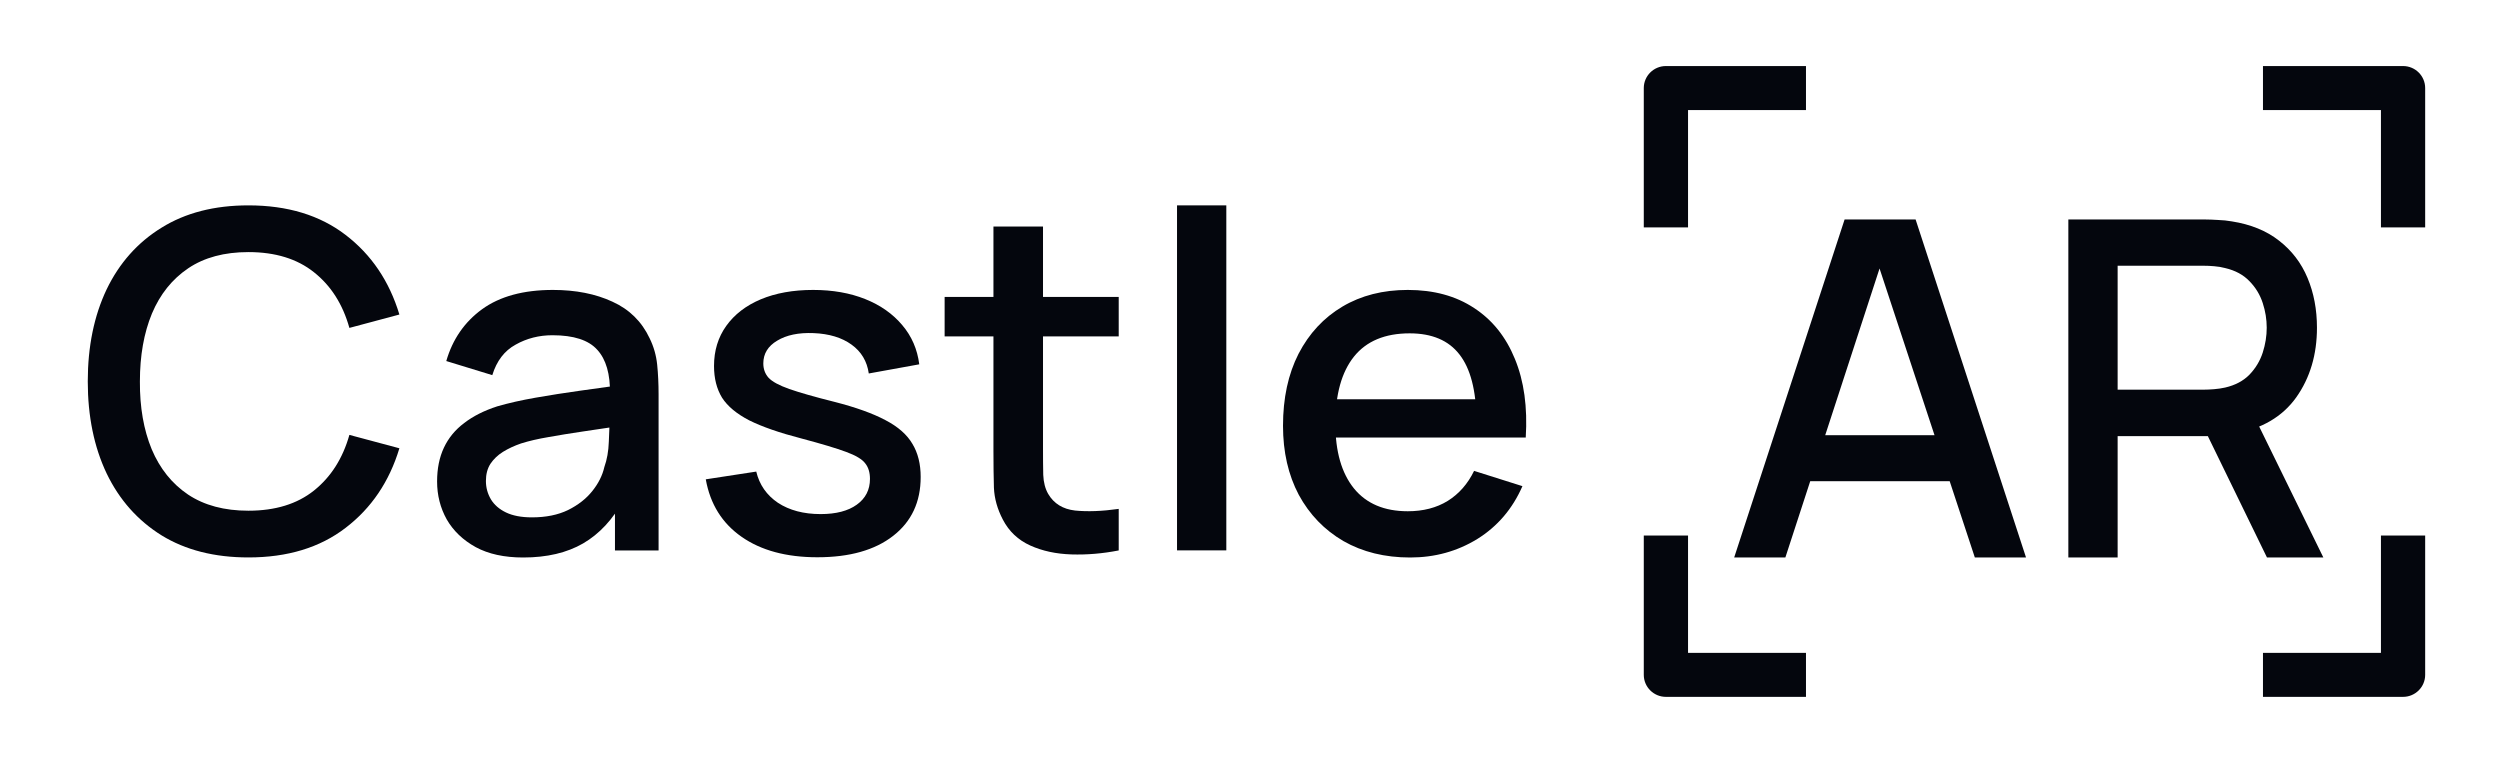 <svg width="74" height="23" viewBox="0 0 74 23" fill="none" xmlns="http://www.w3.org/2000/svg">
<path d="M41.74 16.502C40.991 16.502 40.332 16.34 39.764 16.015C39.201 15.687 38.761 15.23 38.444 14.647C38.133 14.059 37.977 13.378 37.977 12.604C37.977 11.785 38.13 11.074 38.437 10.472C38.749 9.87 39.182 9.404 39.736 9.075C40.29 8.746 40.935 8.582 41.67 8.582C42.439 8.582 43.093 8.76 43.633 9.117C44.173 9.469 44.575 9.971 44.841 10.624C45.111 11.277 45.218 12.053 45.162 12.952H43.703V12.424C43.693 11.553 43.526 10.909 43.2 10.492C42.879 10.076 42.387 9.867 41.726 9.867C40.995 9.867 40.446 10.097 40.078 10.555C39.711 11.014 39.527 11.676 39.527 12.542C39.527 13.366 39.711 14.005 40.078 14.459C40.446 14.909 40.977 15.133 41.67 15.133C42.127 15.133 42.52 15.031 42.851 14.828C43.186 14.619 43.446 14.323 43.633 13.938L45.064 14.39C44.771 15.061 44.326 15.582 43.73 15.953C43.135 16.319 42.471 16.502 41.74 16.502ZM39.052 12.952V11.819H44.436V12.952H39.052Z" fill="#04060D"/>
<path d="M34.84 16.291V6.079H36.299V16.291H34.84Z" fill="#04060D"/>
<path d="M33.114 16.293C32.639 16.386 32.174 16.425 31.718 16.411C31.262 16.397 30.854 16.309 30.496 16.147C30.137 15.985 29.867 15.73 29.686 15.383C29.523 15.073 29.434 14.758 29.42 14.438C29.411 14.114 29.406 13.748 29.406 13.341V6.706H30.873V13.271C30.873 13.572 30.875 13.834 30.88 14.056C30.889 14.278 30.938 14.466 31.026 14.619C31.194 14.906 31.459 15.07 31.822 15.112C32.19 15.149 32.621 15.133 33.114 15.063V16.293ZM27.961 9.957V8.79H33.114V9.957H27.961Z" fill="#04060D"/>
<path d="M24.194 16.495C23.276 16.495 22.529 16.293 21.952 15.89C21.375 15.488 21.021 14.92 20.891 14.188L22.385 13.959C22.478 14.348 22.692 14.656 23.027 14.883C23.367 15.105 23.788 15.217 24.291 15.217C24.747 15.217 25.104 15.124 25.36 14.939C25.62 14.753 25.751 14.499 25.751 14.175C25.751 13.985 25.704 13.832 25.611 13.716C25.523 13.596 25.334 13.482 25.045 13.376C24.757 13.269 24.317 13.137 23.726 12.98C23.079 12.813 22.564 12.634 22.182 12.445C21.805 12.25 21.535 12.025 21.372 11.771C21.214 11.511 21.135 11.199 21.135 10.833C21.135 10.379 21.256 9.983 21.498 9.645C21.74 9.307 22.08 9.045 22.518 8.86C22.96 8.675 23.477 8.582 24.068 8.582C24.645 8.582 25.159 8.672 25.611 8.853C26.063 9.034 26.428 9.291 26.707 9.624C26.987 9.953 27.154 10.34 27.21 10.784L25.716 11.055C25.665 10.694 25.495 10.409 25.206 10.201C24.917 9.992 24.543 9.879 24.082 9.86C23.64 9.842 23.281 9.916 23.006 10.083C22.732 10.245 22.594 10.469 22.594 10.757C22.594 10.923 22.646 11.065 22.748 11.18C22.855 11.296 23.06 11.407 23.363 11.514C23.665 11.62 24.112 11.748 24.703 11.896C25.336 12.058 25.839 12.239 26.212 12.438C26.584 12.632 26.849 12.866 27.008 13.139C27.171 13.408 27.252 13.735 27.252 14.119C27.252 14.86 26.98 15.441 26.435 15.863C25.895 16.284 25.148 16.495 24.194 16.495Z" fill="#04060D"/>
<path d="M15.486 16.502C14.928 16.502 14.46 16.4 14.083 16.196C13.706 15.988 13.419 15.714 13.224 15.376C13.033 15.034 12.938 14.659 12.938 14.251C12.938 13.871 13.005 13.538 13.14 13.251C13.275 12.963 13.475 12.72 13.741 12.521C14.006 12.317 14.332 12.153 14.718 12.028C15.053 11.931 15.433 11.845 15.856 11.771C16.28 11.697 16.724 11.627 17.19 11.562C17.66 11.498 18.126 11.433 18.587 11.368L18.056 11.66C18.065 11.071 17.939 10.636 17.679 10.354C17.423 10.066 16.98 9.923 16.352 9.923C15.956 9.923 15.593 10.015 15.263 10.201C14.932 10.381 14.702 10.682 14.572 11.104L13.21 10.687C13.396 10.043 13.75 9.531 14.271 9.152C14.797 8.772 15.495 8.582 16.366 8.582C17.041 8.582 17.628 8.698 18.126 8.929C18.628 9.156 18.996 9.518 19.229 10.013C19.35 10.259 19.424 10.518 19.452 10.791C19.48 11.065 19.494 11.359 19.494 11.674V16.293H18.203V14.577L18.454 14.8C18.142 15.374 17.744 15.803 17.26 16.085C16.78 16.363 16.189 16.502 15.486 16.502ZM15.745 15.314C16.159 15.314 16.515 15.242 16.813 15.098C17.111 14.95 17.351 14.763 17.532 14.536C17.714 14.309 17.832 14.073 17.888 13.827C17.967 13.605 18.012 13.355 18.021 13.077C18.035 12.799 18.042 12.577 18.042 12.41L18.517 12.584C18.056 12.653 17.637 12.716 17.26 12.771C16.883 12.827 16.541 12.882 16.233 12.938C15.931 12.989 15.661 13.051 15.423 13.126C15.223 13.195 15.044 13.278 14.886 13.376C14.732 13.473 14.609 13.591 14.516 13.73C14.427 13.869 14.383 14.038 14.383 14.237C14.383 14.431 14.432 14.612 14.53 14.779C14.627 14.941 14.776 15.071 14.976 15.168C15.177 15.265 15.433 15.314 15.745 15.314Z" fill="#04060D"/>
<path d="M7.353 16.5C6.347 16.5 5.491 16.282 4.783 15.847C4.076 15.407 3.533 14.796 3.156 14.013C2.784 13.23 2.598 12.322 2.598 11.29C2.598 10.257 2.784 9.349 3.156 8.566C3.533 7.783 4.076 7.174 4.783 6.739C5.491 6.299 6.347 6.079 7.353 6.079C8.512 6.079 9.471 6.371 10.23 6.954C10.993 7.538 11.524 8.323 11.822 9.31L10.342 9.706C10.146 9.006 9.797 8.457 9.294 8.059C8.796 7.661 8.149 7.462 7.353 7.462C6.641 7.462 6.047 7.621 5.572 7.941C5.098 8.261 4.739 8.707 4.497 9.282C4.26 9.856 4.141 10.525 4.141 11.29C4.136 12.054 4.253 12.723 4.49 13.297C4.732 13.871 5.091 14.318 5.565 14.638C6.045 14.958 6.641 15.117 7.353 15.117C8.149 15.117 8.796 14.918 9.294 14.52C9.797 14.117 10.146 13.568 10.342 12.873L11.822 13.269C11.524 14.256 10.993 15.041 10.23 15.624C9.471 16.208 8.512 16.5 7.353 16.5Z" fill="#04060D"/>
<path d="M61.223 16.501V6.497H65.287C65.384 6.497 65.505 6.502 65.65 6.511C65.794 6.516 65.931 6.529 66.062 6.553C66.62 6.641 67.086 6.83 67.458 7.122C67.835 7.414 68.117 7.782 68.303 8.227C68.489 8.671 68.582 9.162 68.582 9.7C68.582 10.496 68.378 11.184 67.968 11.763C67.558 12.337 66.944 12.696 66.125 12.84L65.531 12.909H62.682V16.501H61.223ZM67.102 16.501L65.119 12.43L66.592 12.055L68.771 16.501H67.102ZM62.682 11.534H65.231C65.324 11.534 65.426 11.529 65.538 11.52C65.654 11.511 65.764 11.494 65.866 11.471C66.164 11.402 66.404 11.274 66.585 11.089C66.767 10.899 66.897 10.682 66.977 10.436C67.056 10.191 67.095 9.945 67.095 9.7C67.095 9.454 67.056 9.211 66.977 8.97C66.897 8.725 66.767 8.509 66.585 8.324C66.404 8.134 66.164 8.005 65.866 7.935C65.764 7.907 65.654 7.889 65.538 7.88C65.426 7.87 65.324 7.866 65.231 7.866H62.682V11.534Z" fill="#04060D"/>
<path d="M51.332 16.501L54.6 6.497H56.702L59.97 16.501H58.455L55.445 7.372H55.822L52.847 16.501H51.332ZM53.029 14.243V12.882H58.28V14.243H53.029Z" fill="#04060D"/>
<path fill-rule="evenodd" clip-rule="evenodd" d="M70.476 3.258L66.984 3.258L66.984 1.955L71.13 1.955C71.492 1.955 71.785 2.247 71.785 2.606L71.785 6.731L70.476 6.731L70.476 3.258Z" fill="#04060D"/>
<path fill-rule="evenodd" clip-rule="evenodd" d="M49.966 19.324L53.457 19.324L53.457 20.627L49.311 20.627C48.949 20.627 48.656 20.335 48.656 19.976L48.656 15.851L49.966 15.851L49.966 19.324Z" fill="#04060D"/>
<path fill-rule="evenodd" clip-rule="evenodd" d="M49.966 3.258L53.457 3.258L53.457 1.955L49.311 1.955C48.949 1.955 48.656 2.247 48.656 2.606L48.656 6.731L49.966 6.731L49.966 3.258Z" fill="#04060D"/>
<path fill-rule="evenodd" clip-rule="evenodd" d="M70.476 19.324L66.984 19.324L66.984 20.627L71.13 20.627C71.492 20.627 71.785 20.335 71.785 19.976L71.785 15.851L70.476 15.851L70.476 19.324Z" fill="#04060D"/>
</svg>

